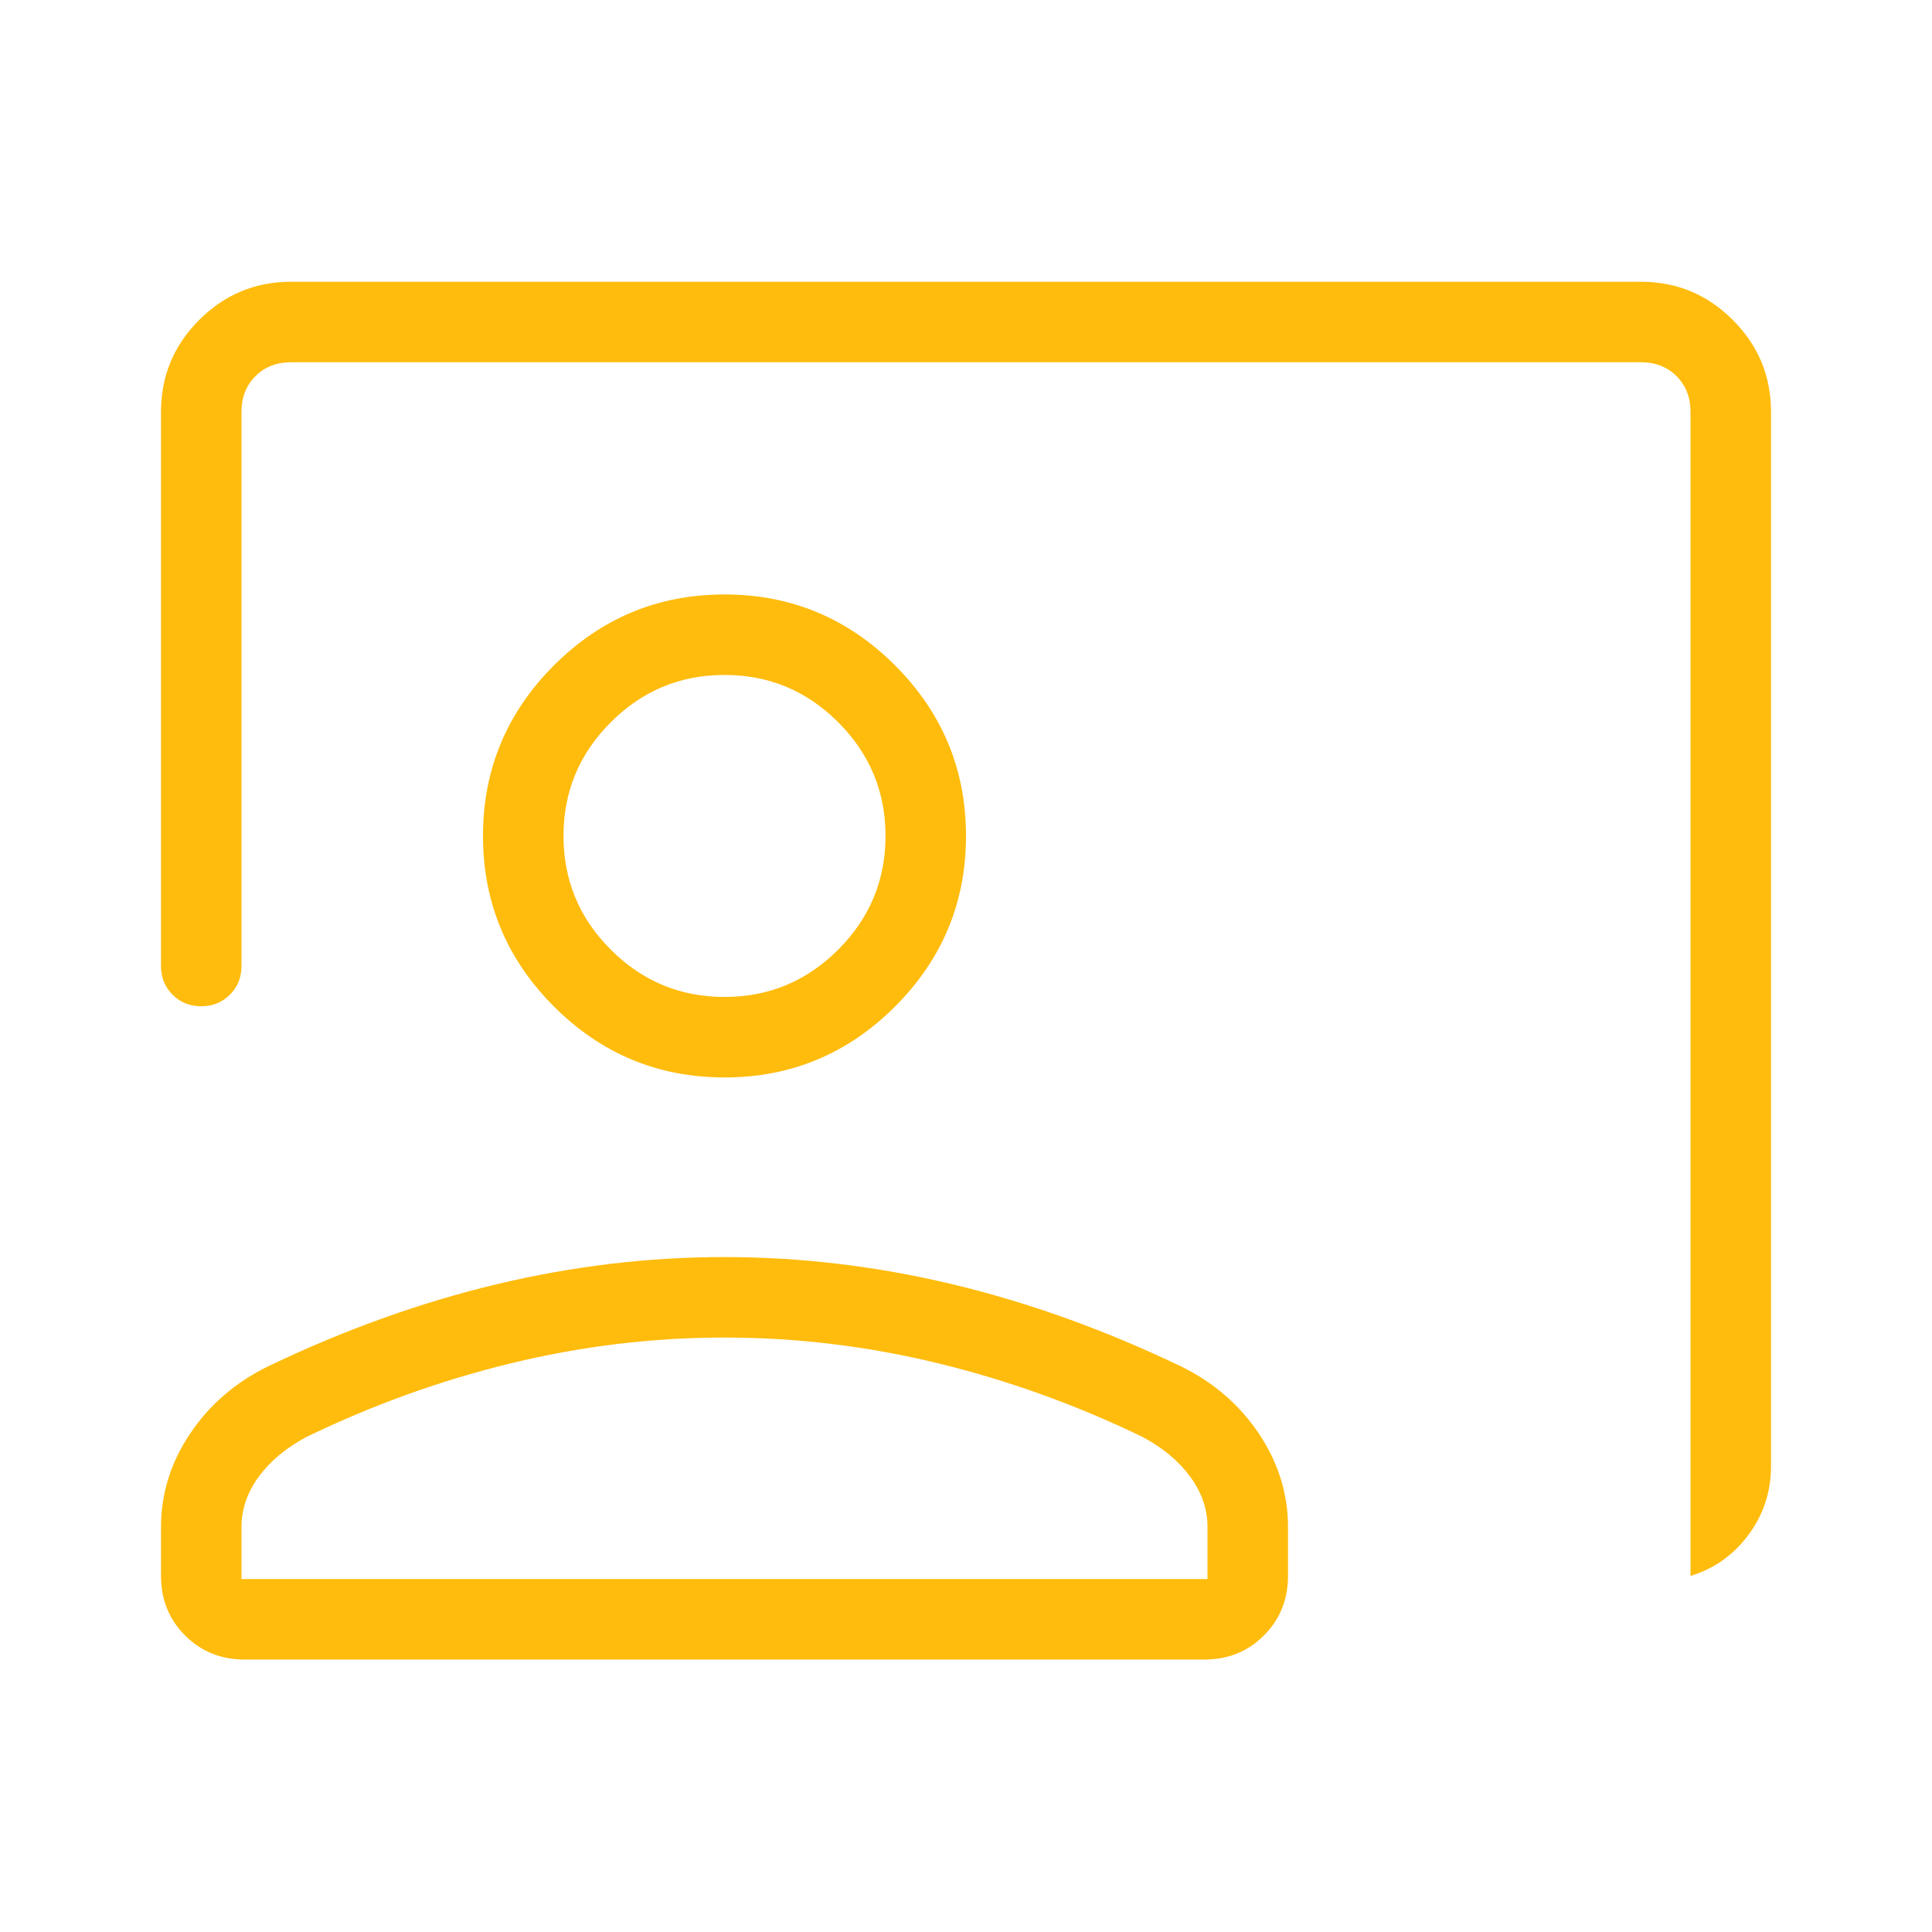 <svg xmlns="http://www.w3.org/2000/svg" height="24px" viewBox="0 -960 960 960" width="24px" fill="#FFBC0D"><path d="M840-176.92v-578.46q0-10.77-6.92-17.7-6.93-6.92-17.7-6.92H144.62q-10.77 0-17.7 6.92-6.92 6.93-6.92 17.7V-480q0 8.5-5.76 14.25T99.97-460q-8.51 0-14.24-5.75T80-480v-275.38q0-26.66 18.98-45.64T144.62-820h670.76q26.66 0 45.64 18.98T880-755.38v523.84q0 19.16-11.19 34.19-11.19 15.04-28.81 20.43Zm-480-247.7q-49.5 0-84.75-35.25T240-544.62q0-49.5 35.25-84.75T360-664.62q49.5 0 84.75 35.25T480-544.62q0 49.5-35.25 84.75T360-424.62Zm0-40q33 0 56.5-23.5t23.5-56.5q0-33-23.5-56.5t-56.5-23.5q-33 0-56.5 23.5t-23.5 56.5q0 33 23.5 56.5t56.5 23.5ZM121.54-135.38q-17.62 0-29.58-11.97Q80-159.31 80-176.92v-24.31q0-24.77 14.42-46.35 14.43-21.57 38.81-33.5 56.62-27.15 113.31-40.73 56.69-13.57 113.46-13.57 56.77 0 113.46 13.57 56.69 13.58 113.31 40.73 24.38 11.93 38.81 33.5Q640-226 640-201.23v24.31q0 17.61-11.96 29.57-11.96 11.97-29.58 11.97H121.54Zm-1.54-40h480v-25.85q0-13.31-8.58-25-8.57-11.69-23.73-19.77-49.38-23.92-101.83-36.65-52.45-12.73-105.86-12.73t-105.86 12.73Q201.69-269.92 152.31-246q-15.16 8.08-23.73 19.77-8.58 11.69-8.58 25v25.85Zm240-369.24Zm0 369.24Z"/></svg>